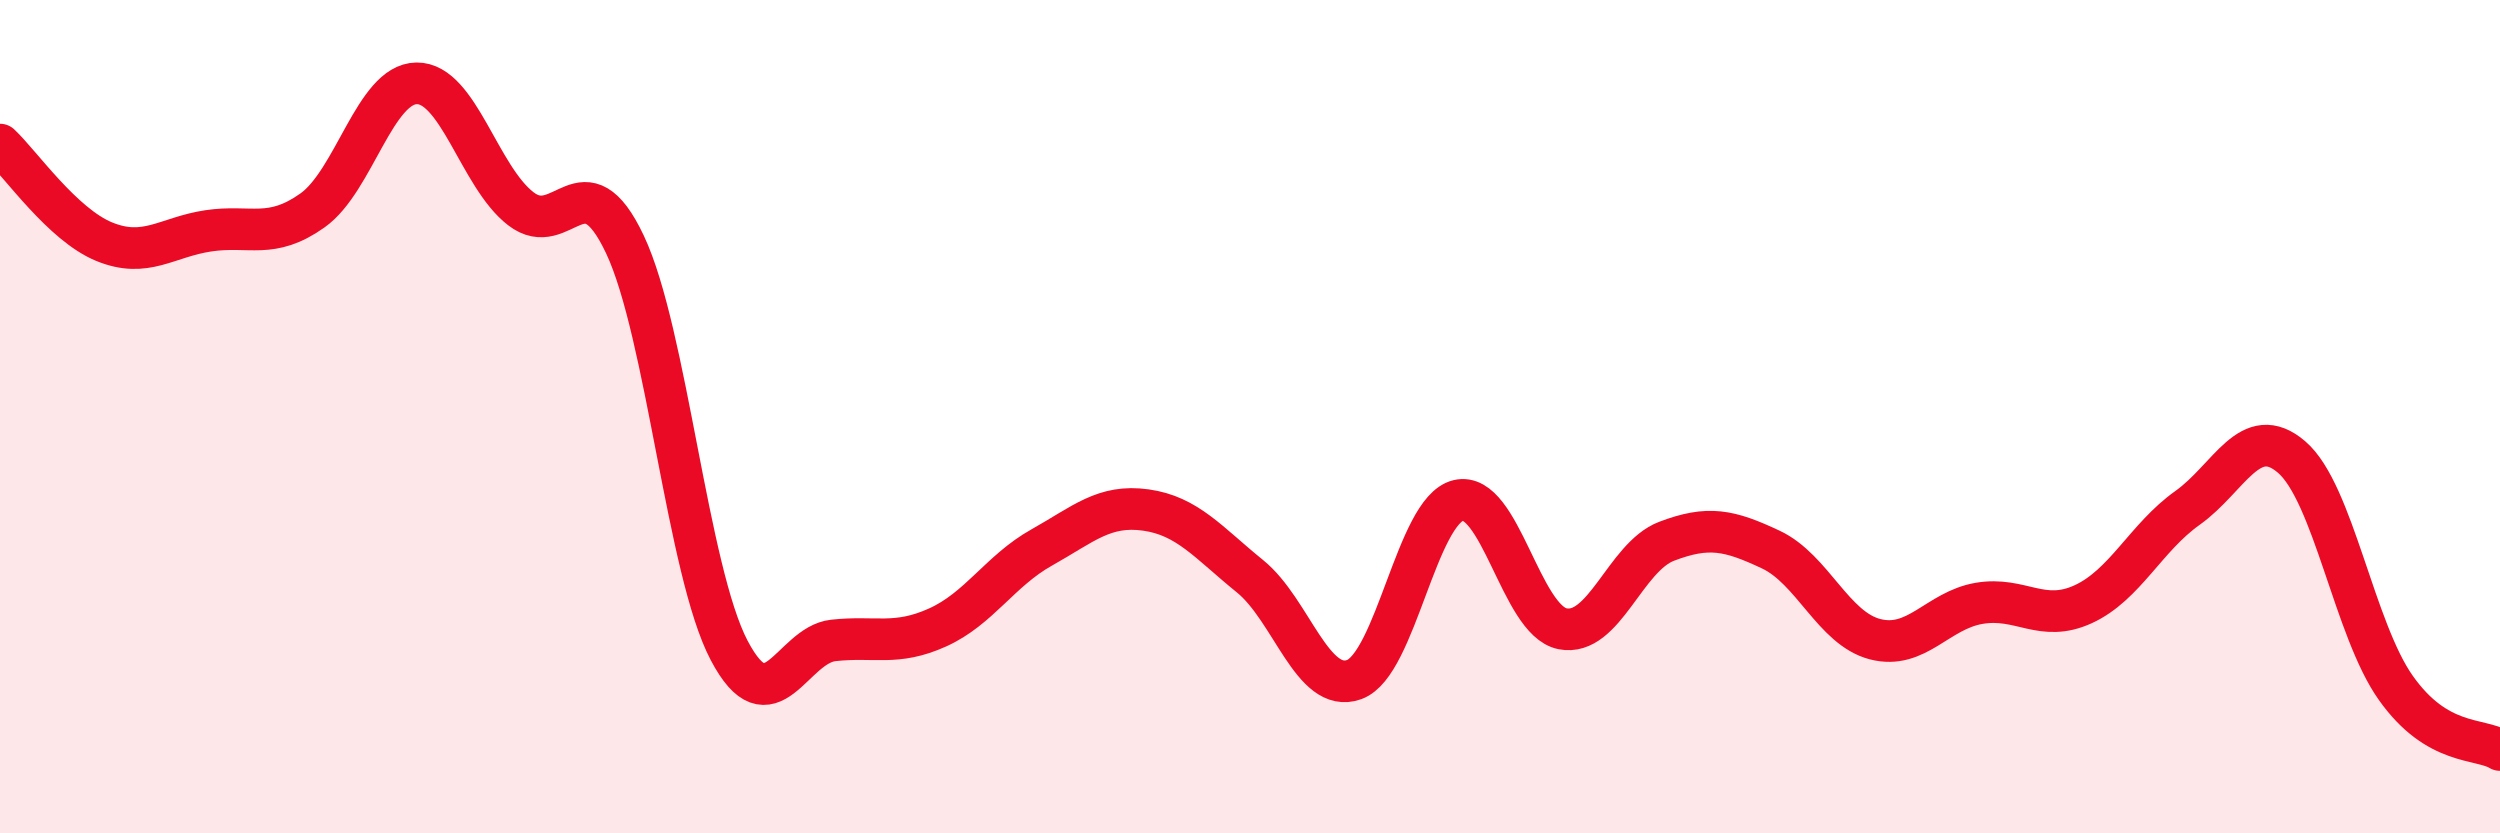 
    <svg width="60" height="20" viewBox="0 0 60 20" xmlns="http://www.w3.org/2000/svg">
      <path
        d="M 0,3.47 C 0.5,3.94 1.5,5.39 2.5,5.8 C 3.5,6.21 4,5.69 5,5.54 C 6,5.39 6.5,5.76 7.5,5.05 C 8.5,4.34 9,2.01 10,2 C 11,1.99 11.5,4.24 12.5,5.01 C 13.5,5.78 14,3.75 15,5.87 C 16,7.99 16.5,13.71 17.5,15.61 C 18.5,17.51 19,15.48 20,15.37 C 21,15.26 21.5,15.51 22.5,15.06 C 23.5,14.61 24,13.7 25,13.14 C 26,12.58 26.5,12.1 27.5,12.24 C 28.5,12.38 29,13.02 30,13.83 C 31,14.64 31.5,16.67 32.5,16.31 C 33.5,15.95 34,12.25 35,12.01 C 36,11.77 36.5,14.89 37.5,15.09 C 38.5,15.29 39,13.37 40,12.99 C 41,12.61 41.5,12.72 42.5,13.19 C 43.5,13.66 44,15.08 45,15.34 C 46,15.6 46.5,14.65 47.5,14.48 C 48.5,14.31 49,14.96 50,14.5 C 51,14.04 51.5,12.9 52.5,12.19 C 53.5,11.48 54,10.11 55,10.97 C 56,11.83 56.5,15.1 57.5,16.51 C 58.5,17.92 59.5,17.7 60,18L60 20L0 20Z"
        fill="#EB0A25"
        opacity="0.1"
        stroke-linecap="round"
        stroke-linejoin="round"
      />
      <path
        d="M 0,3.47 C 0.5,3.94 1.5,5.39 2.5,5.8 C 3.5,6.21 4,5.69 5,5.54 C 6,5.39 6.5,5.76 7.5,5.05 C 8.5,4.34 9,2.01 10,2 C 11,1.99 11.5,4.24 12.5,5.01 C 13.5,5.78 14,3.75 15,5.87 C 16,7.99 16.5,13.71 17.5,15.61 C 18.5,17.51 19,15.48 20,15.37 C 21,15.26 21.5,15.51 22.5,15.06 C 23.5,14.61 24,13.7 25,13.14 C 26,12.58 26.5,12.1 27.5,12.24 C 28.5,12.38 29,13.02 30,13.83 C 31,14.64 31.5,16.67 32.5,16.31 C 33.5,15.95 34,12.25 35,12.01 C 36,11.77 36.5,14.89 37.5,15.09 C 38.5,15.29 39,13.37 40,12.99 C 41,12.61 41.5,12.72 42.5,13.19 C 43.5,13.66 44,15.08 45,15.34 C 46,15.6 46.5,14.65 47.5,14.48 C 48.5,14.31 49,14.96 50,14.5 C 51,14.04 51.5,12.9 52.5,12.19 C 53.5,11.48 54,10.11 55,10.97 C 56,11.83 56.5,15.1 57.5,16.51 C 58.5,17.92 59.5,17.7 60,18"
        stroke="#EB0A25"
        stroke-width="1"
        fill="none"
        stroke-linecap="round"
        stroke-linejoin="round"
      />
    </svg>
  